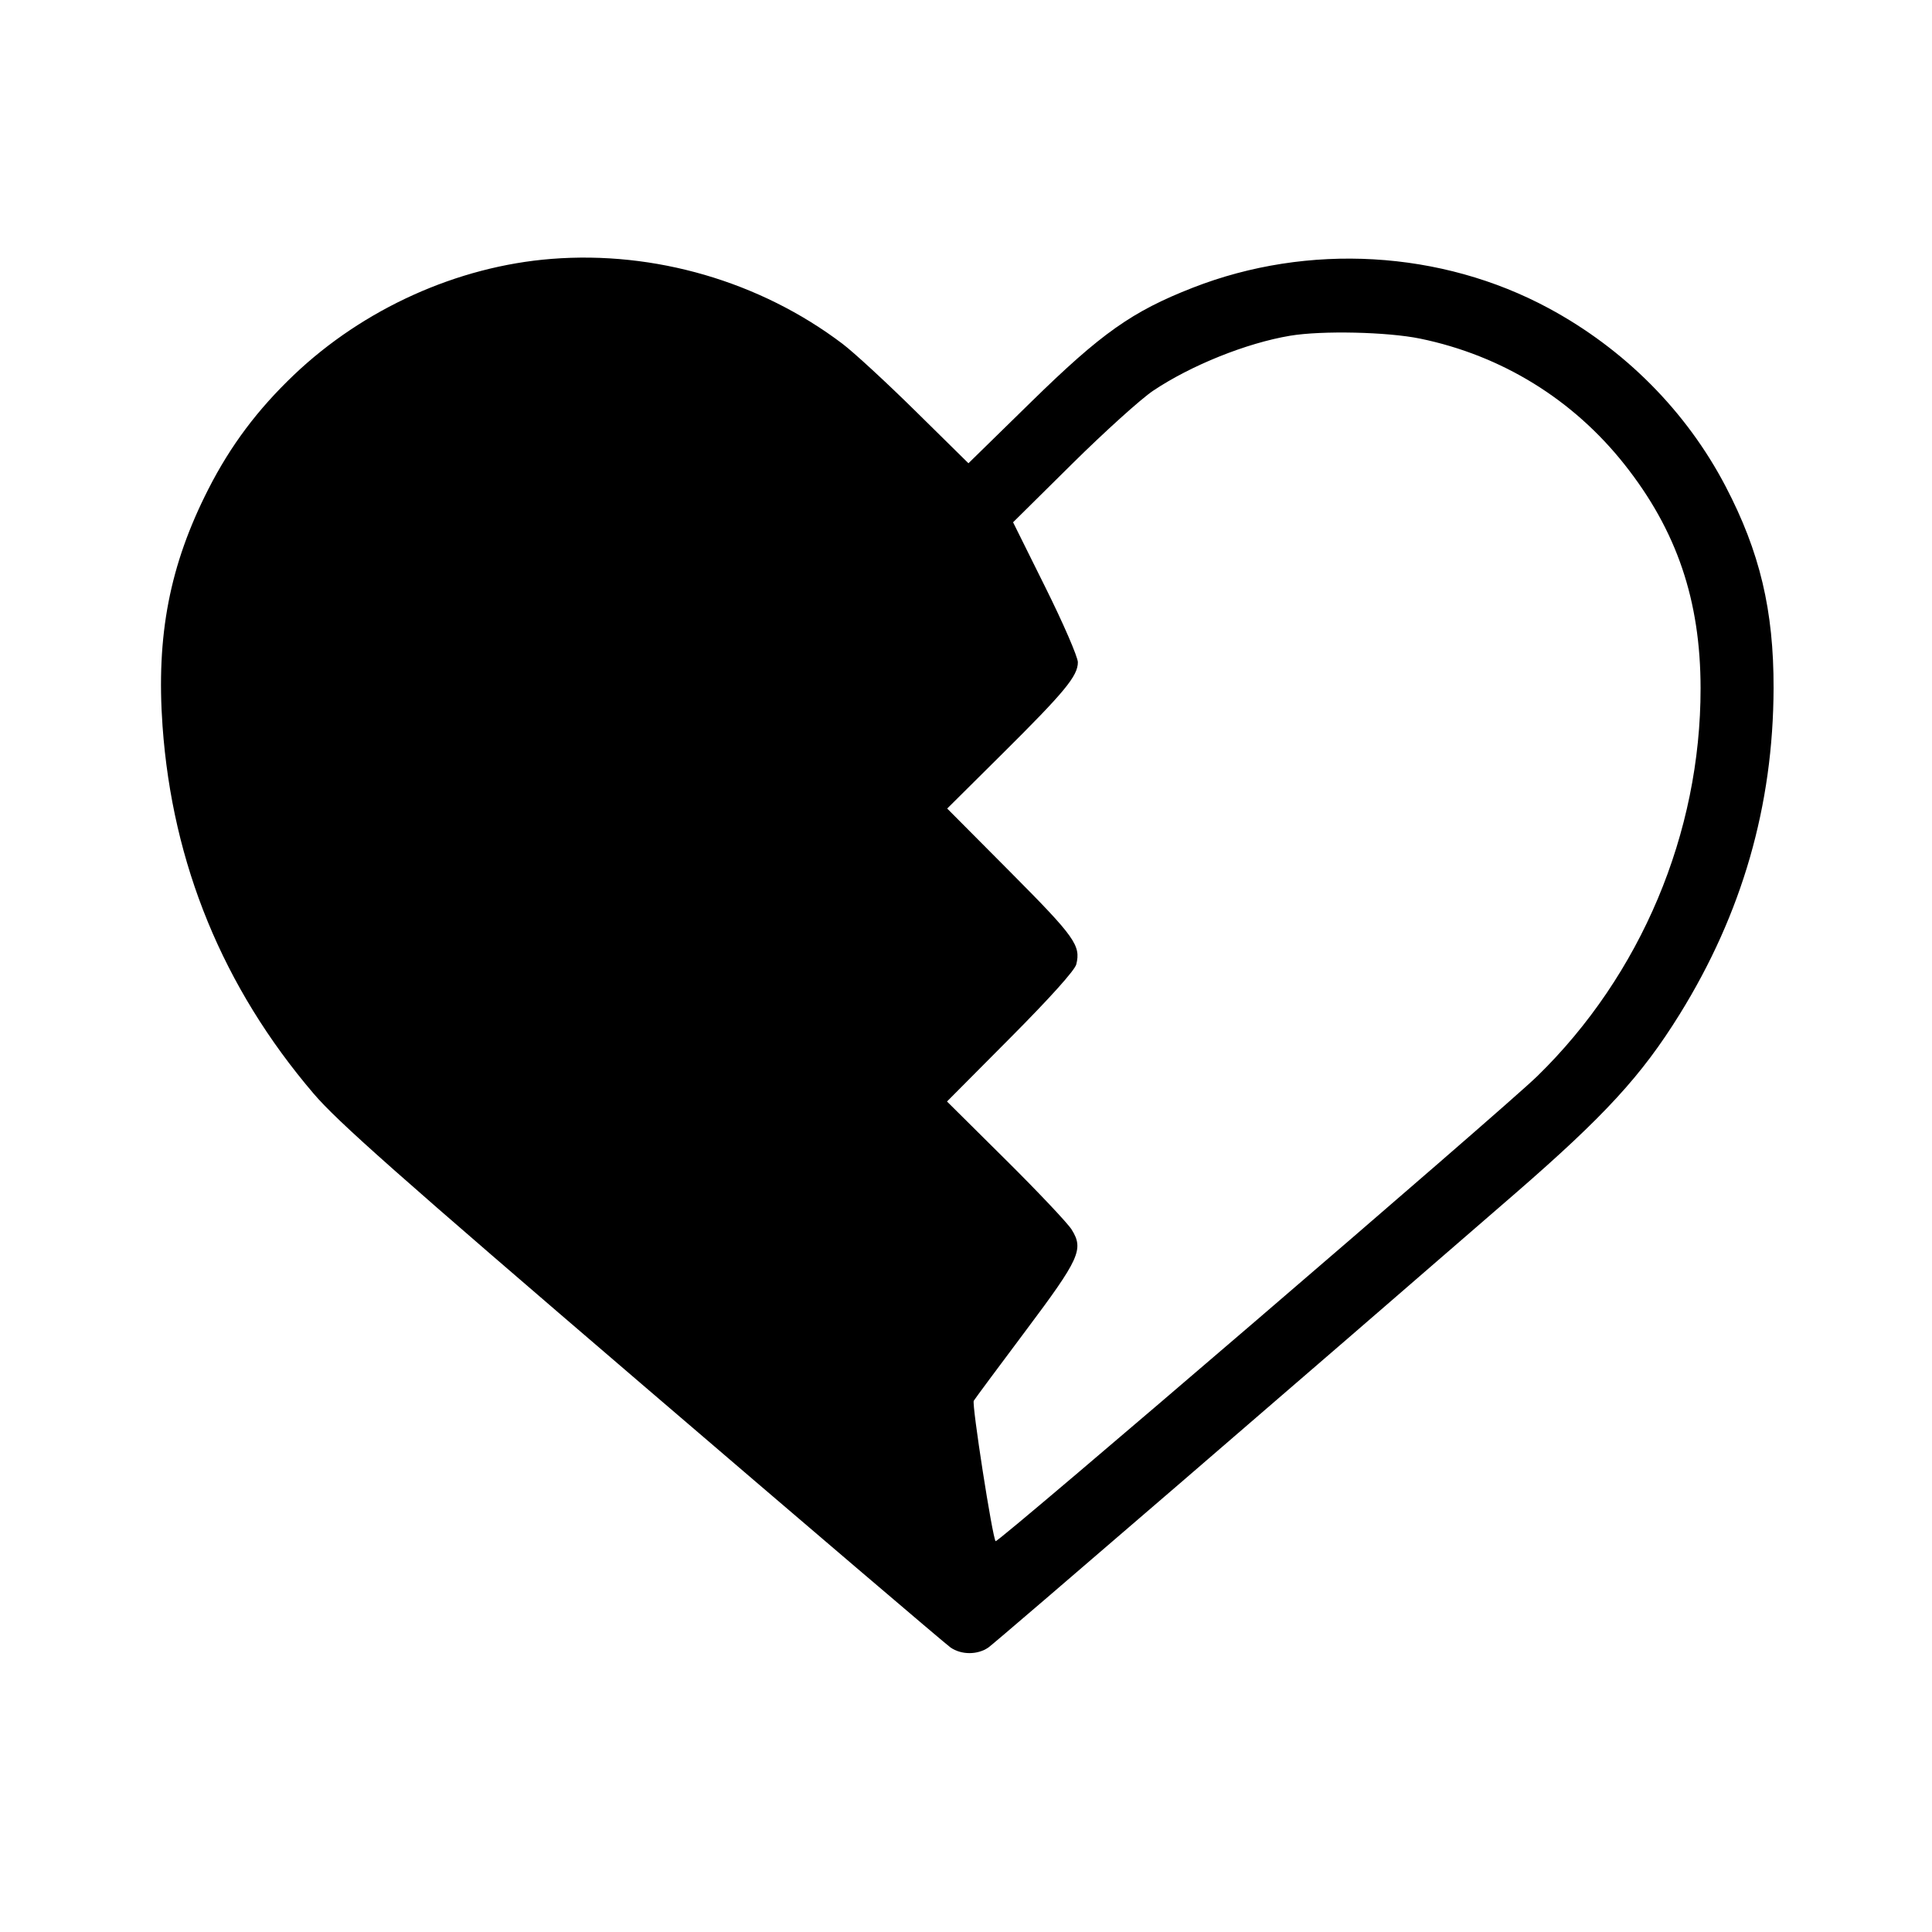 <svg width="60" height="60" viewBox="0 0 60 60" fill="none" xmlns="http://www.w3.org/2000/svg">
    <path d="M5.989 19.934C8.973 7.999 20.834 5.881 30.356 15.955L32.842 20.431L27.869 24.906L32.345 29.879L27.869 34.355L32.345 38.83L28.864 43.305L29.858 50.267C10.849 35.122 3.651 27.8 5.989 19.934Z" fill="currentColor"/>
    <path fill-rule="evenodd" clip-rule="evenodd" d="M17.126 8.04C14.207 8.269 11.284 9.588 9.122 11.649C7.993 12.726 7.16 13.839 6.471 15.19C5.268 17.552 4.847 19.733 5.048 22.552C5.354 26.838 6.927 30.665 9.735 33.958C10.48 34.832 12.323 36.465 19.949 43.002C25.067 47.39 29.373 51.062 29.518 51.163C29.856 51.398 30.362 51.398 30.699 51.162C30.924 51.005 41.035 42.291 47.045 37.074C49.843 34.645 50.98 33.406 52.163 31.5C54.104 28.37 55.07 25.016 55.08 21.375C55.086 18.956 54.654 17.14 53.589 15.102C52.371 12.773 50.457 10.846 48.097 9.573C44.758 7.773 40.627 7.535 37.043 8.935C35.157 9.673 34.207 10.344 32.02 12.485L30.076 14.387L28.436 12.771C27.534 11.882 26.511 10.938 26.162 10.675C23.609 8.743 20.332 7.787 17.126 8.04ZM21.133 10.682C22.39 11.053 23.838 11.763 24.744 12.45C25.144 12.753 26.267 13.779 27.241 14.729L29.011 16.456L29.968 18.368L30.925 20.28L28.842 22.379C27.555 23.677 26.731 24.59 26.686 24.77C26.538 25.359 26.722 25.616 28.751 27.652L30.747 29.655L28.742 31.663C27.042 33.364 26.727 33.73 26.673 34.06C26.581 34.631 26.8 34.917 28.93 37.013C30.102 38.166 30.778 38.907 30.73 38.986C30.688 39.055 30.014 39.967 29.232 41.013C28.029 42.623 27.811 42.973 27.811 43.296C27.811 43.506 27.934 44.401 28.083 45.284C28.233 46.168 28.341 46.953 28.324 47.029C28.288 47.184 13.869 34.885 12.371 33.422C9.707 30.821 8.054 27.552 7.449 23.694C7.209 22.168 7.281 19.701 7.599 18.515C8.689 14.453 11.868 11.408 15.951 10.515C17.331 10.213 19.817 10.294 21.133 10.682ZM44.108 10.517C46.64 11.04 48.85 12.402 50.454 14.429C52.075 16.478 52.811 18.645 52.813 21.375C52.816 25.876 50.961 30.281 47.74 33.423C46.679 34.458 30.989 47.927 30.92 47.863C30.824 47.774 30.176 43.61 30.241 43.502C30.279 43.438 31.001 42.465 31.844 41.34C33.535 39.084 33.664 38.8 33.28 38.184C33.159 37.989 32.239 37.015 31.235 36.019L29.41 34.208L31.381 32.225C32.613 30.986 33.379 30.133 33.425 29.949C33.57 29.362 33.383 29.099 31.384 27.089L29.416 25.11L31.136 23.402C33.069 21.483 33.474 20.992 33.474 20.567C33.474 20.404 33.022 19.36 32.468 18.246L31.462 16.22L33.296 14.405C34.305 13.407 35.437 12.385 35.812 12.134C36.992 11.344 38.71 10.654 40.063 10.427C41.051 10.261 43.089 10.307 44.108 10.517Z" fill="black"/>
</svg>
